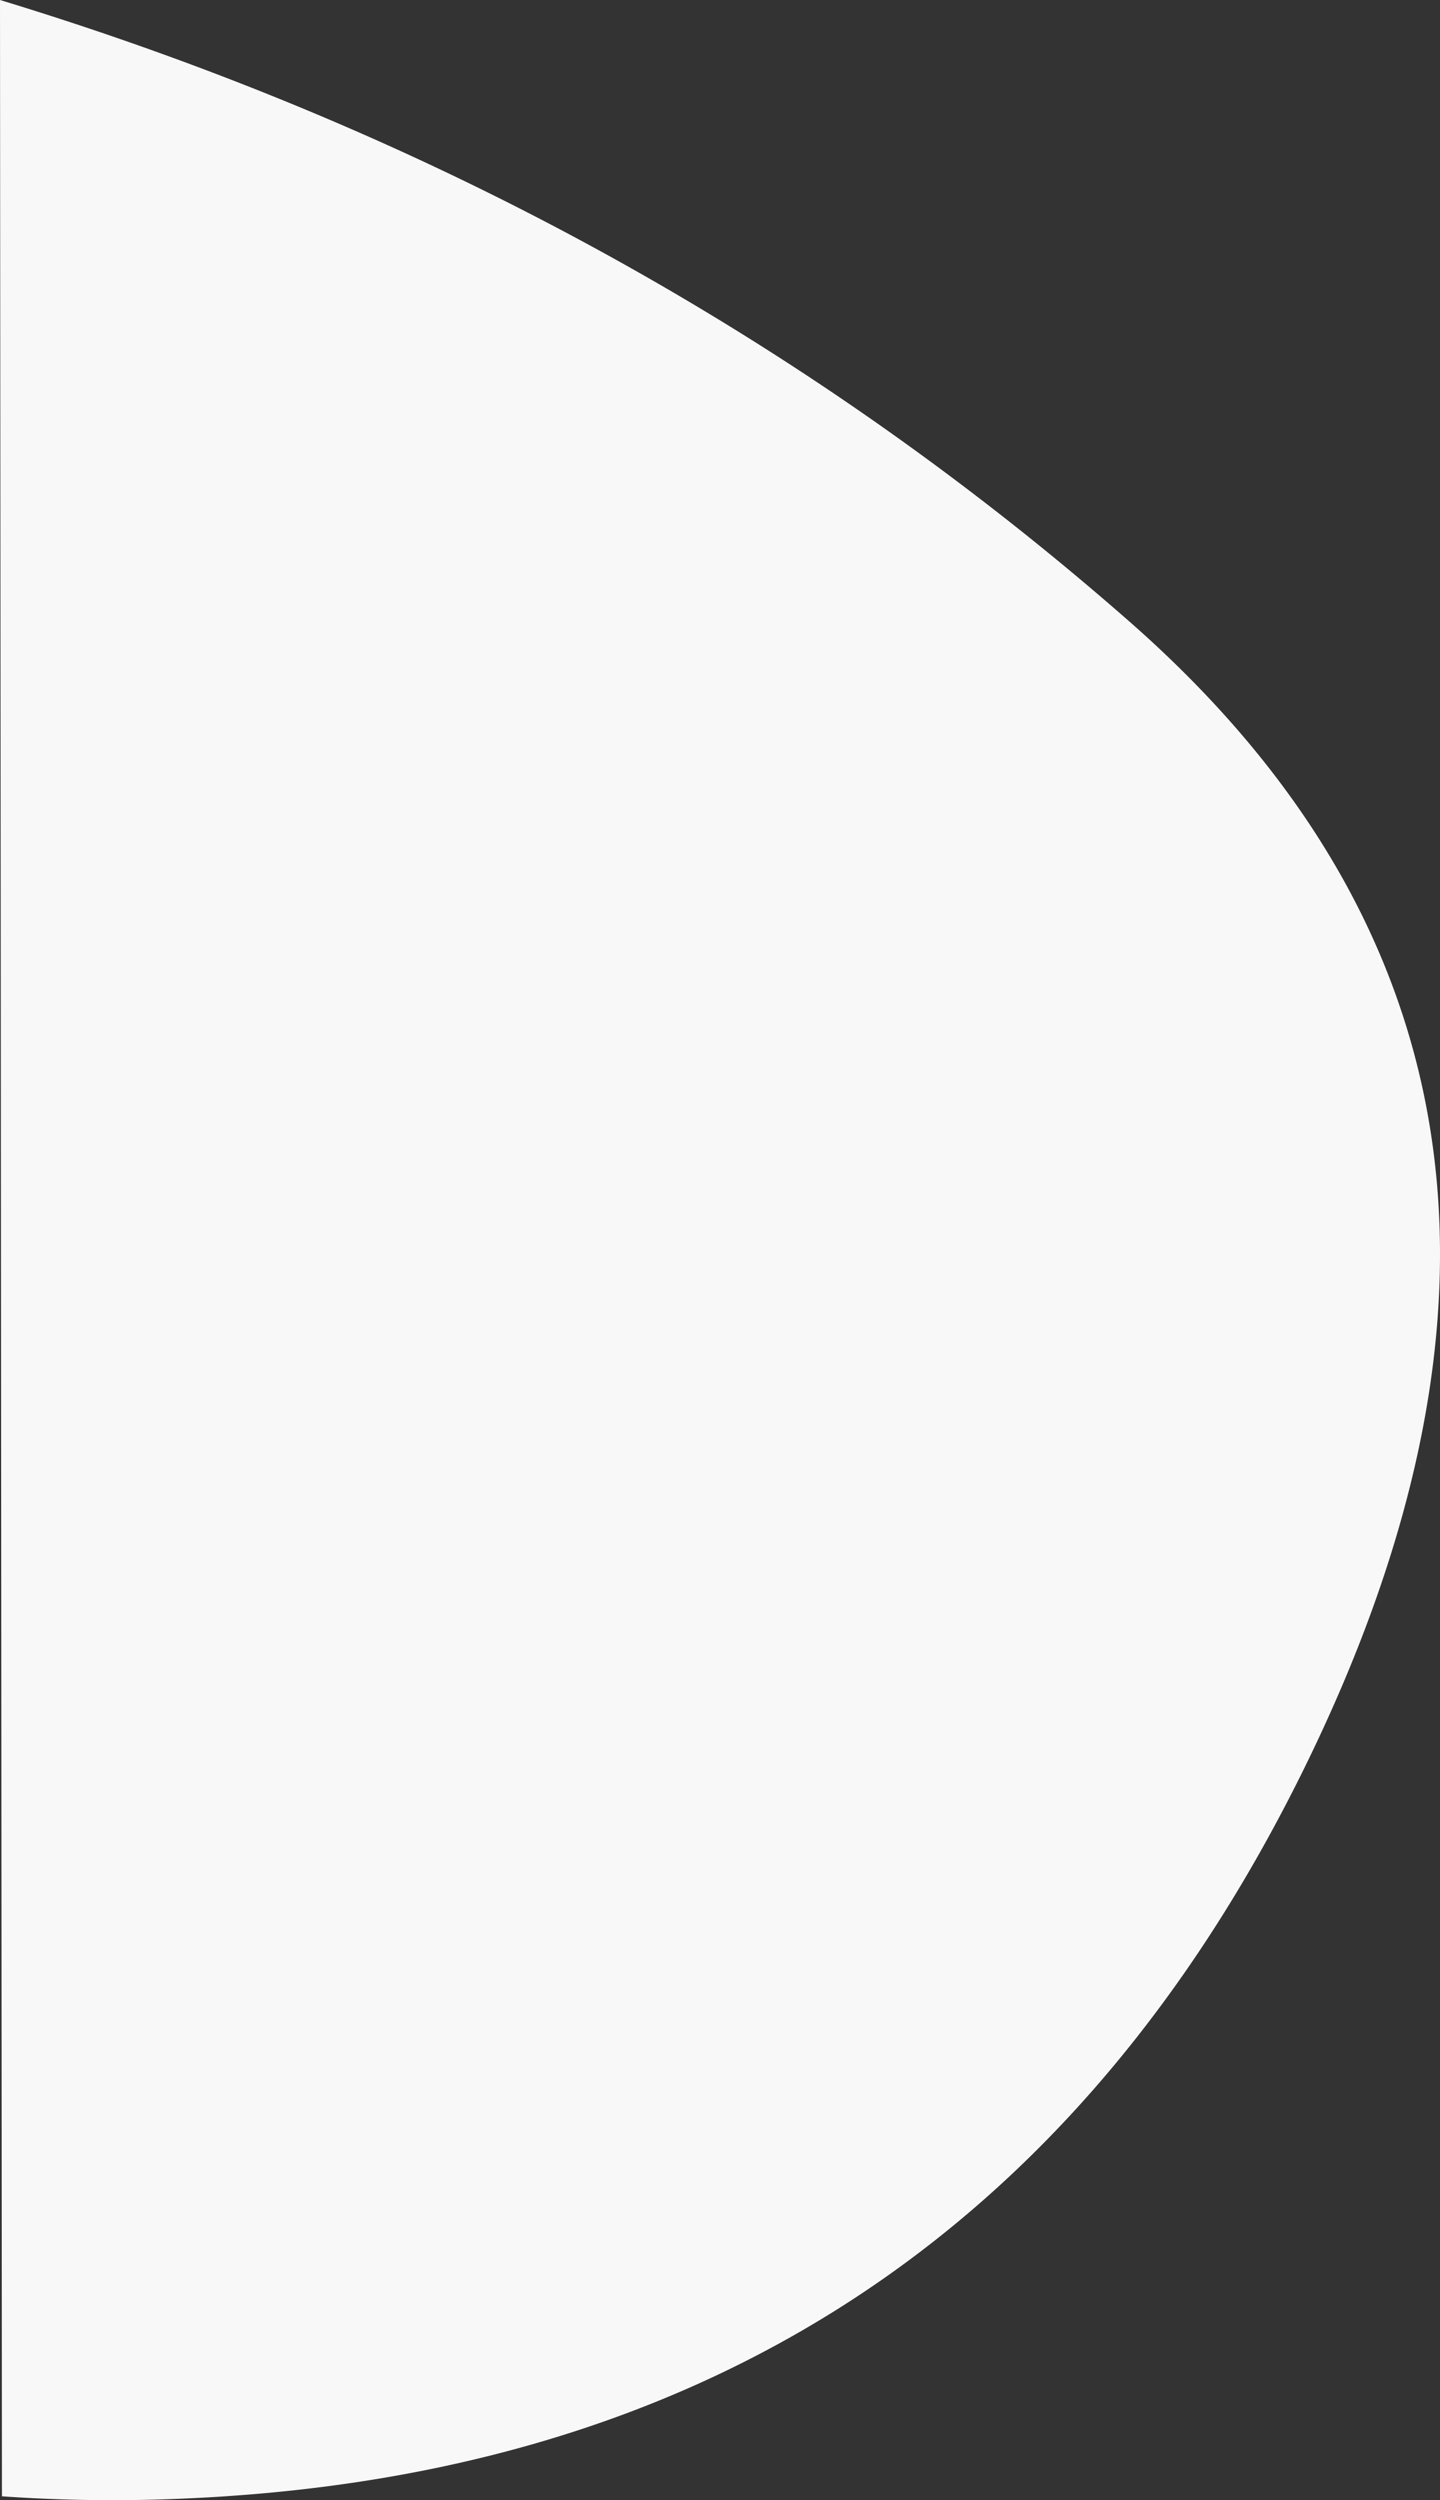 <?xml version="1.0" encoding="UTF-8"?> <svg xmlns="http://www.w3.org/2000/svg" width="206.713" height="358.71" viewBox="0 0 206.713 358.71"><rect x="0" y="0" width="206.713" height="358.71" fill="#333333" stroke="none"/><path id="blob" d="M1.645,110.539q92.519,28.15,162.083,89.138,74.211,65.063,25.024,164.8T28.123,469.018a226.6,226.6,0,0,1-26.2-.322Z" transform="translate(-1.645 -110.539)" fill="#f8f8f8"></path></svg> 